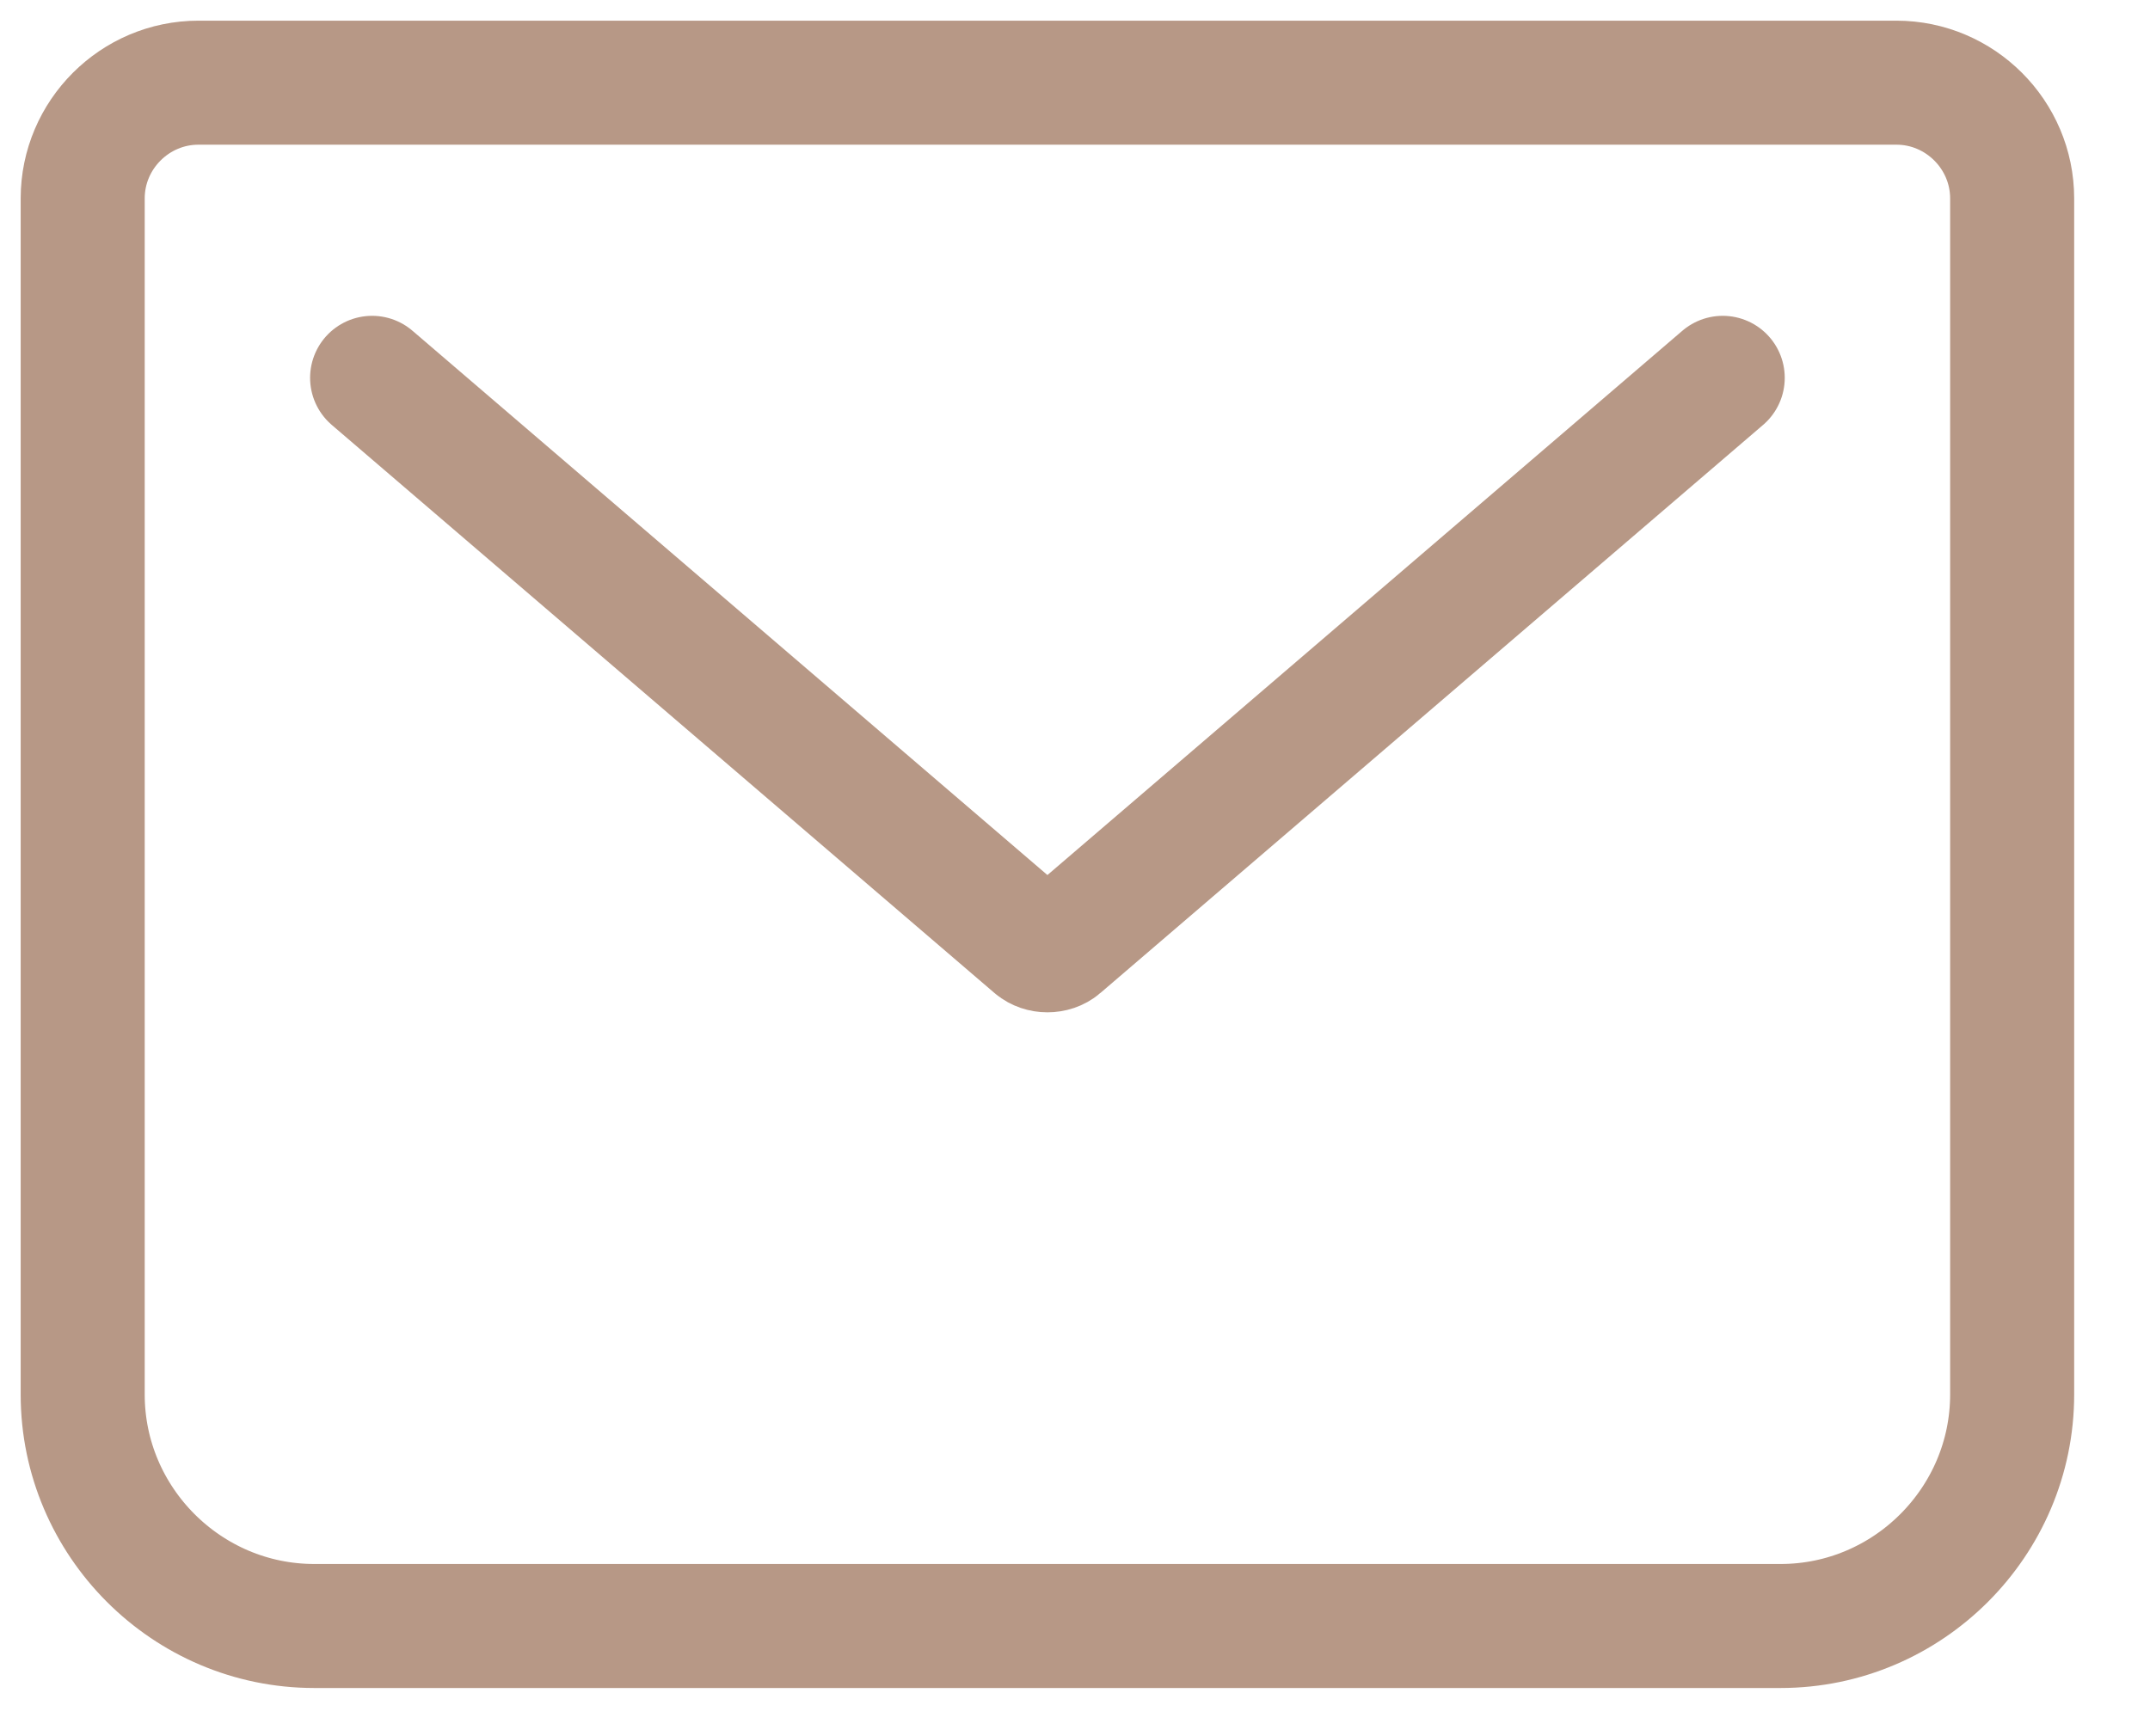 <?xml version="1.0" encoding="UTF-8"?> <svg xmlns="http://www.w3.org/2000/svg" width="26" height="21" viewBox="0 0 26 21" fill="none"><path d="M4.5 4.57L12.515 11.442C12.597 11.512 12.737 11.512 12.818 11.442L20.833 4.57M2.4 1H22.933C23.703 1 24.333 1.63 24.333 2.4V16.867C24.333 18.407 23.073 19.667 21.533 19.667H3.8C2.26 19.667 1 18.407 1 16.867V2.4C1 1.63 1.63 1 2.4 1Z" stroke="#B79886" stroke-width="1.5" stroke-linecap="round" stroke-linejoin="round"></path></svg> 